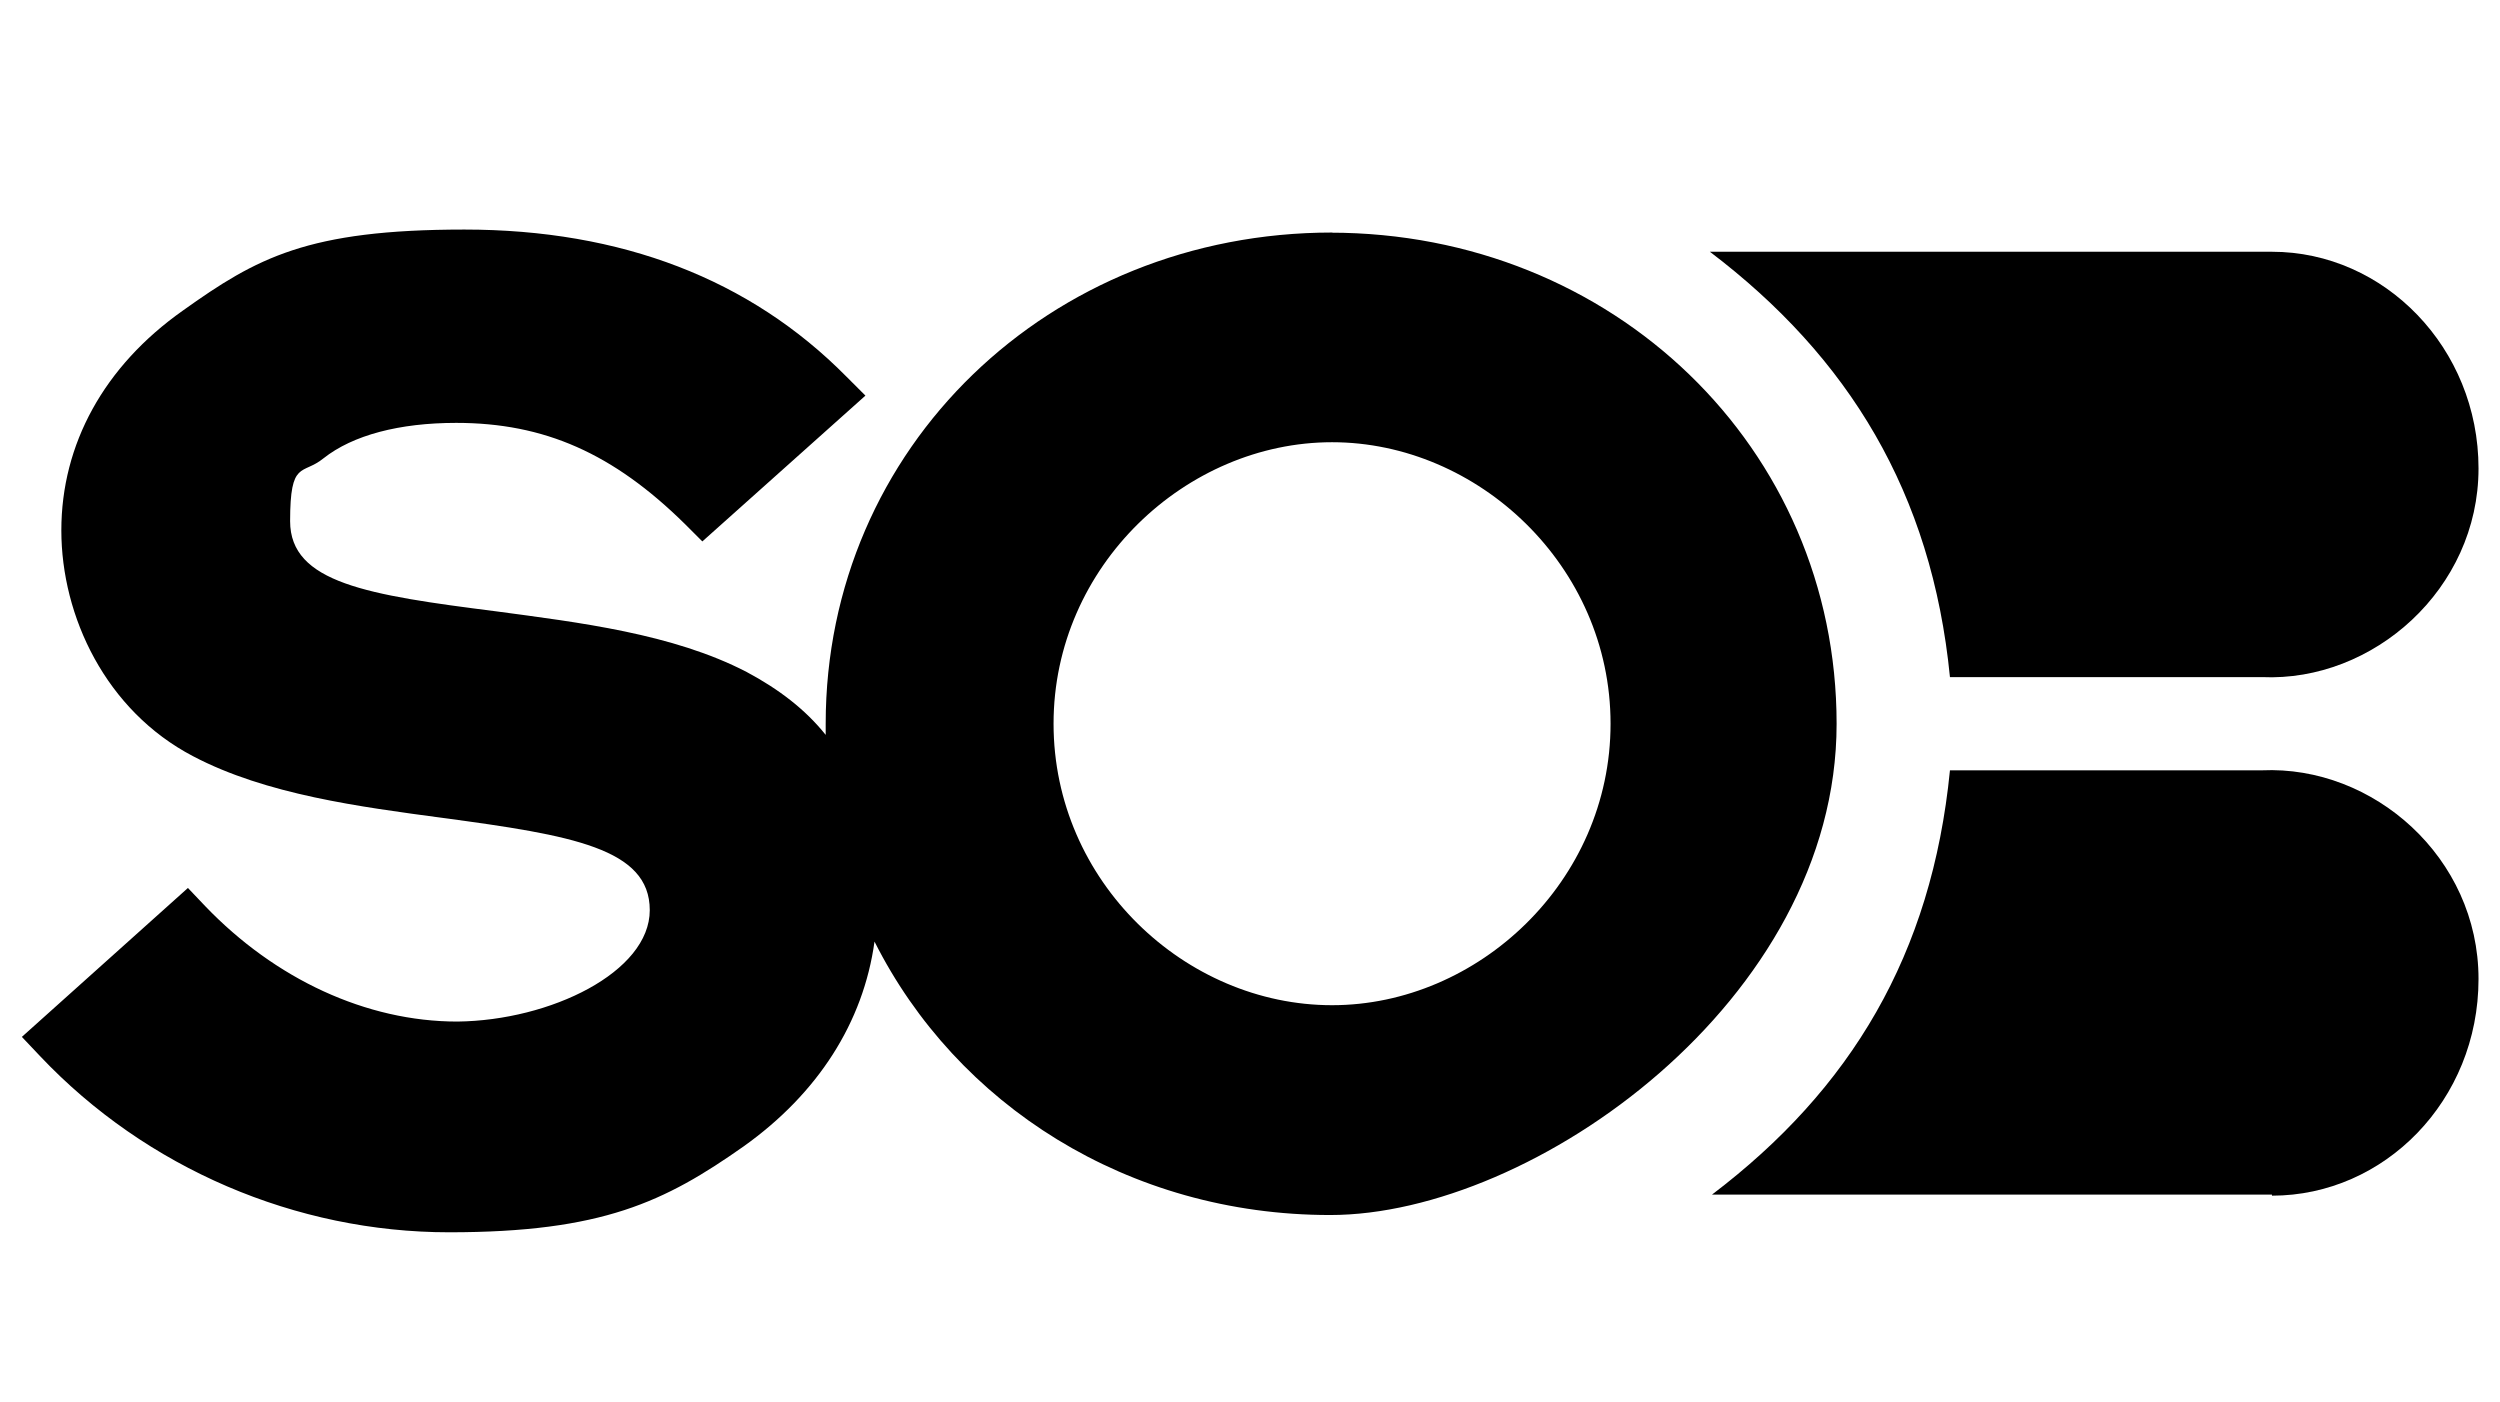 <?xml version="1.0" encoding="UTF-8"?>
<svg xmlns="http://www.w3.org/2000/svg" version="1.1" viewBox="0 0 1920 1080" width="312" height="175">
  
  <g>
    <g id="Ebene_1">
      <g id="fix">
        <g>
          <path d="M1747.1,193.9c86.6,0,159.1,74.1,159.1,166.9s-81.1,164.6-166.9,160.7h-240.2c-14-142-78-246.5-184.9-327.6h432.9Z"/>
          <path d="M1747.1,920.9c86.6,0,159.1-73.3,159.1-166.9s-81.1-164.6-166.9-160.7h-240.2c-14,142-76.4,245.7-183.3,326.8h431.3v.8Z"/>
          <path d="M1023.2,179.1c-217.6,0-390,165.4-390,378.3s0,6.2,0,8.6c-15.6-19.5-35.9-35.1-60.8-48.4-56.9-29.6-129.5-38.2-193.4-46.8-98.3-12.5-158.3-21.8-158.3-69.4s9.4-35.1,25.7-48.4c22.6-17.9,58.5-27.3,102.2-27.3,67.9,0,120.9,23.4,176.3,78l13.3,13.3,125.6-112.3-14.8-14.8c-74.1-74.9-173.2-113.1-294.1-113.1s-159.9,21.8-216.8,62.4c-60.8,42.9-93.6,103-93.6,169.3s34.3,138.8,101.4,173.9c56.2,29.6,128.7,39,192.7,47.6,99.1,13.3,159.1,23.4,159.1,71s-76.4,85-148.2,85.8c-70.2,0-140.4-32.8-194.2-88.9l-13.3-14-127.9,114.7,14,14.8c81.9,86.6,197.3,135.7,315.1,135.7s166.1-23.4,227-66.3c56.9-40.6,92-95.2,100.6-157.6,63.2,125.6,195,210.6,351,210.6s390-165.4,390-378.3-172.4-378.3-390-378.3h1.6ZM1023.2,774.2c-113.1,0-214.5-95.2-214.5-216.8s102.2-216.8,214.5-216.8,214.5,95.2,214.5,216.8-102.2,216.8-214.5,216.8Z"/>
        </g>
      </g>
    </g>
  </g>
</svg>
